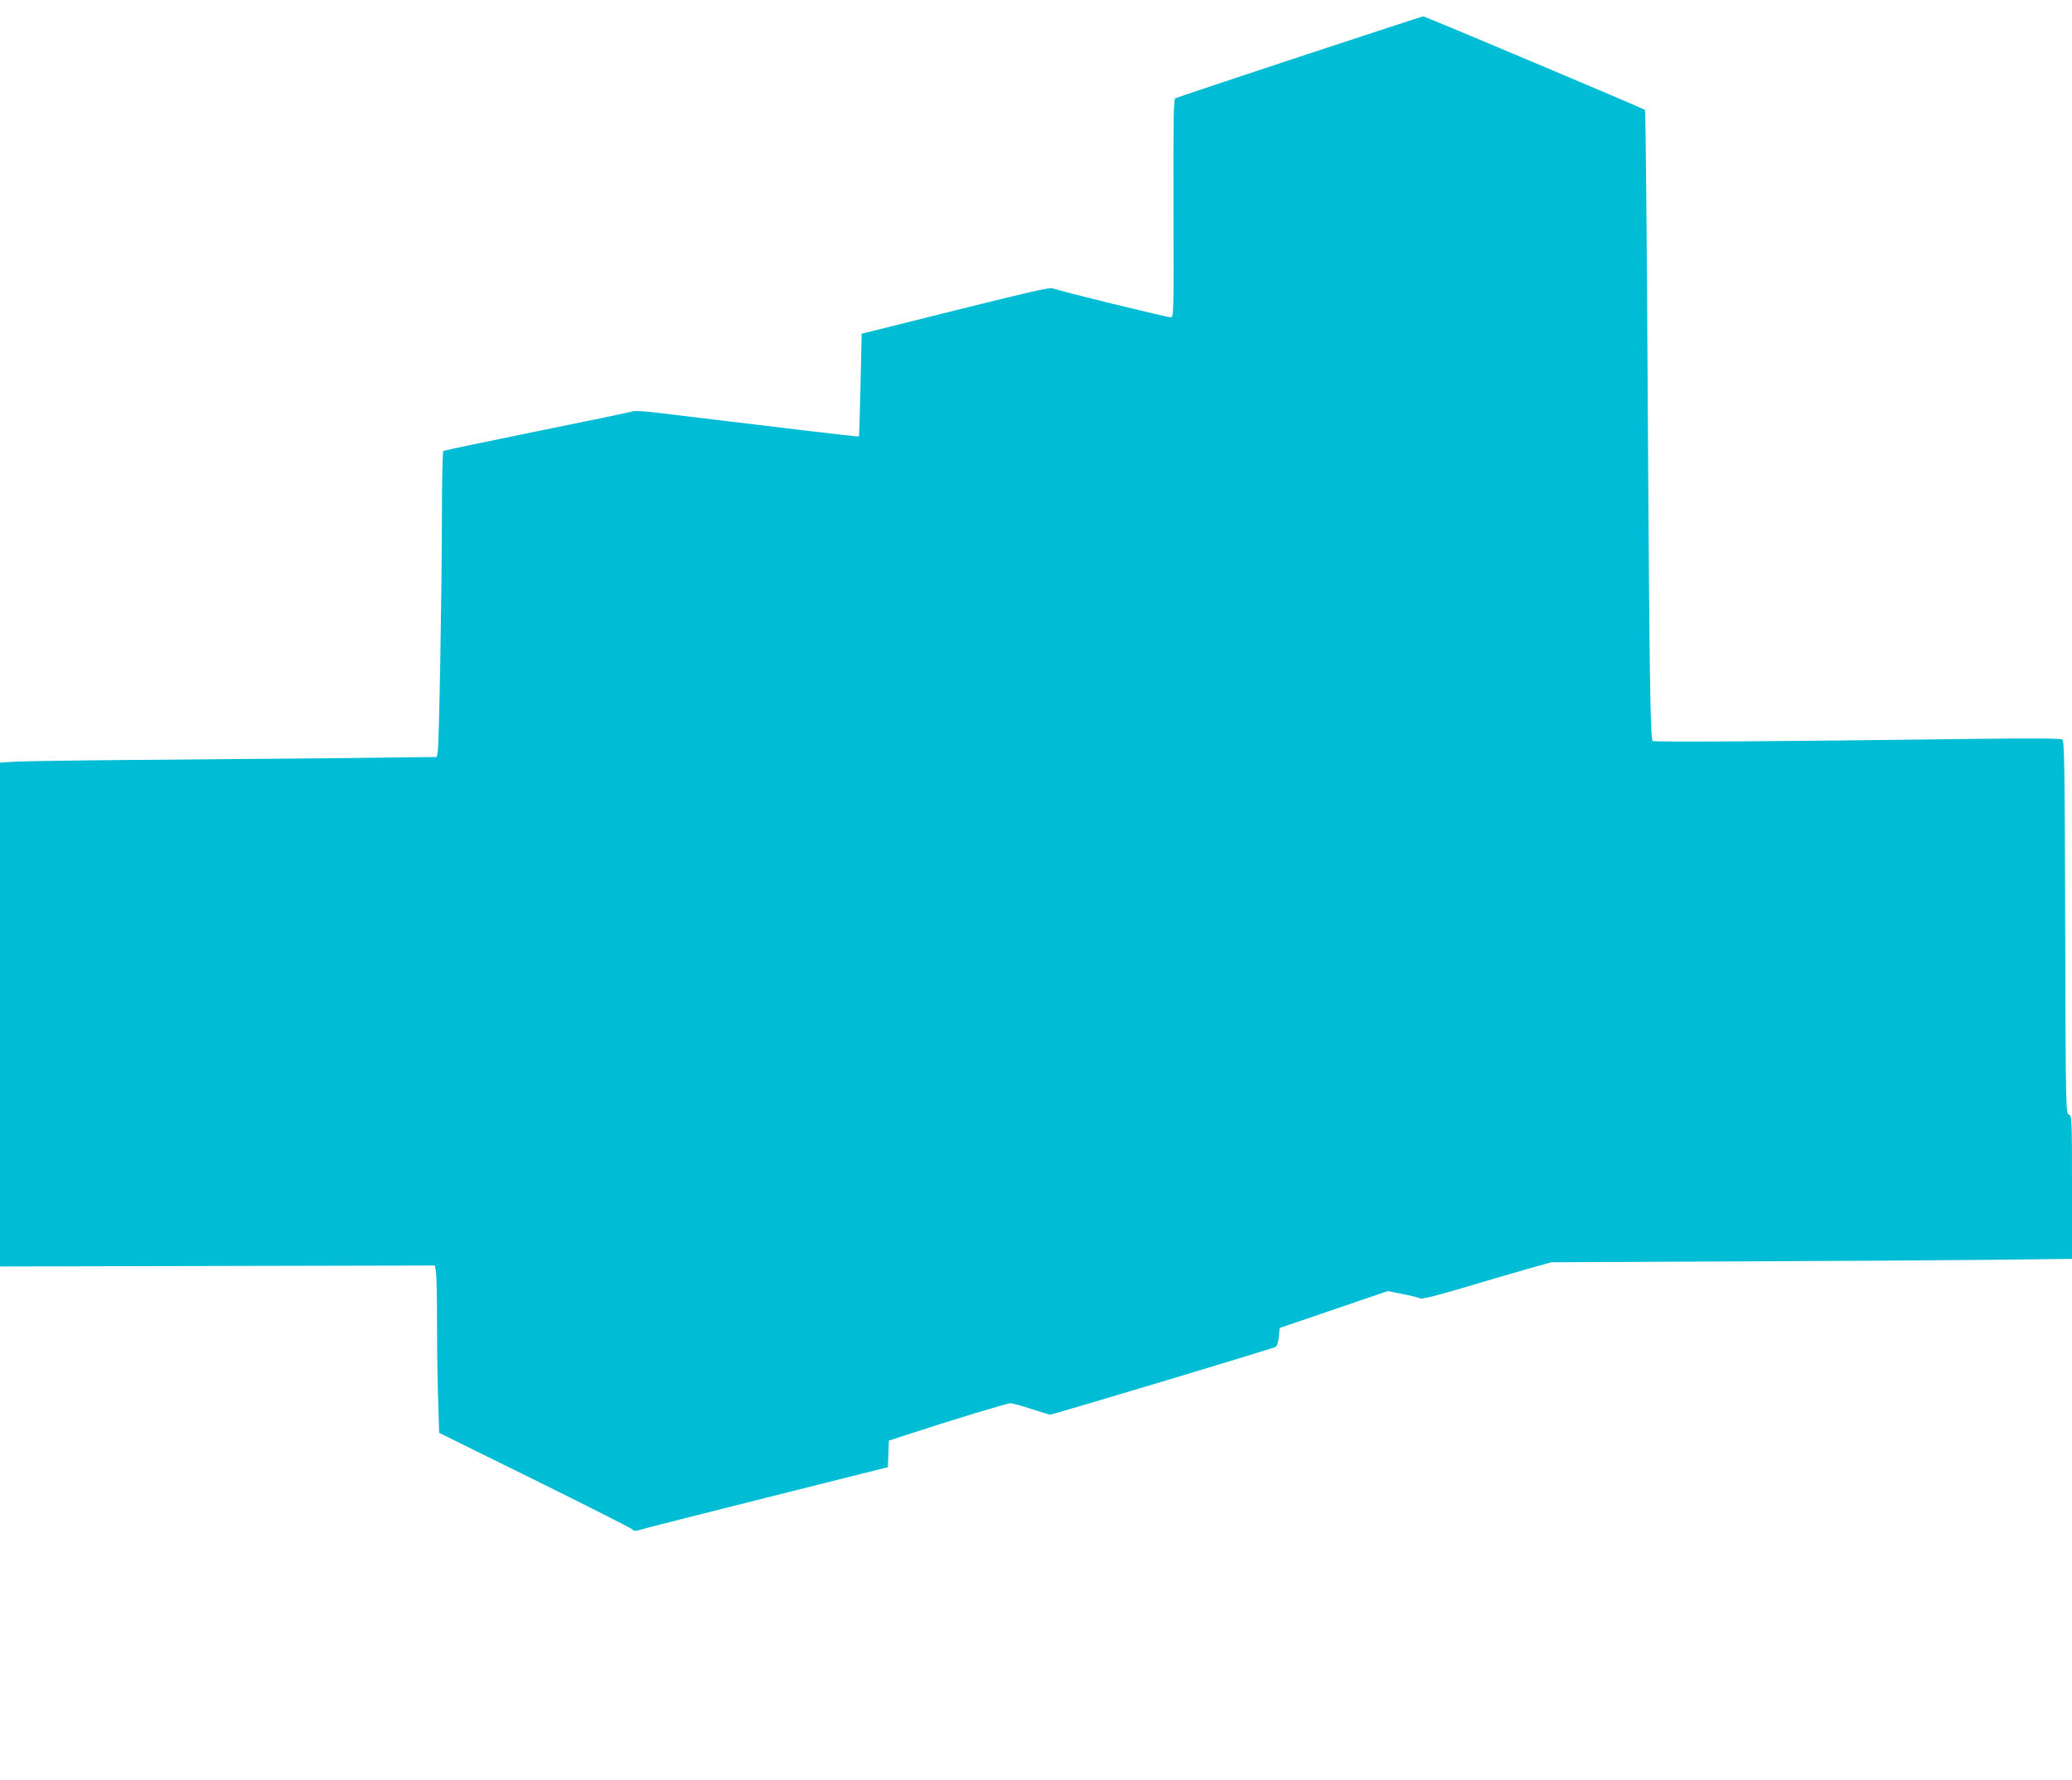 <?xml version="1.0" standalone="no"?>
<!DOCTYPE svg PUBLIC "-//W3C//DTD SVG 20010904//EN"
 "http://www.w3.org/TR/2001/REC-SVG-20010904/DTD/svg10.dtd">
<svg version="1.0" xmlns="http://www.w3.org/2000/svg"
 width="1280pt" height="1100pt" viewBox="0 0 1280 1100"
 preserveAspectRatio="xMidYMid meet">
<g transform="translate(0,1100) scale(0.1,-0.1)"
fill="#00bcd4" stroke="none">
<path d="M8030 10650 c-415 -137 -761 -253 -769 -257 -11 -7 -13 -118 -12
-681 2 -663 2 -672 -18 -672 -26 0 -707 167 -729 179 -13 7 -176 -30 -598
-136 l-581 -145 -7 -316 c-4 -174 -8 -318 -10 -319 -3 -3 -563 64 -1231 145
-82 11 -157 15 -165 11 -8 -4 -273 -59 -589 -123 -315 -64 -577 -119 -582
-122 -5 -3 -9 -183 -9 -407 -1 -474 -17 -1404 -26 -1451 l-6 -33 -586 -7
c-323 -3 -888 -8 -1257 -11 -369 -3 -712 -8 -763 -11 l-92 -6 0 -1556 0 -1557
1344 3 1343 3 7 -47 c3 -26 6 -173 6 -328 0 -155 3 -366 7 -470 l6 -189 586
-289 c322 -159 594 -297 604 -305 14 -14 23 -14 55 -4 20 7 372 96 782 199
l745 187 3 82 3 82 107 35 c277 91 623 196 644 196 13 0 71 -16 128 -35 57
-19 110 -35 118 -35 19 0 1372 407 1392 418 9 6 17 30 20 63 l5 54 334 114
334 114 91 -18 c50 -10 99 -22 109 -27 12 -6 96 15 285 71 147 44 325 96 396
116 l129 36 1076 5 c592 2 1316 7 1609 10 l532 6 0 443 c0 429 -1 443 -19 448
-19 5 -20 27 -23 1156 -3 1010 -5 1153 -18 1162 -10 7 -177 8 -525 4 -1205
-16 -2000 -21 -2006 -13 -14 21 -20 424 -30 2108 -5 982 -13 1788 -17 1791
-10 9 -1361 579 -1370 578 -4 0 -347 -112 -762 -249z"/>
</g>
</svg>
